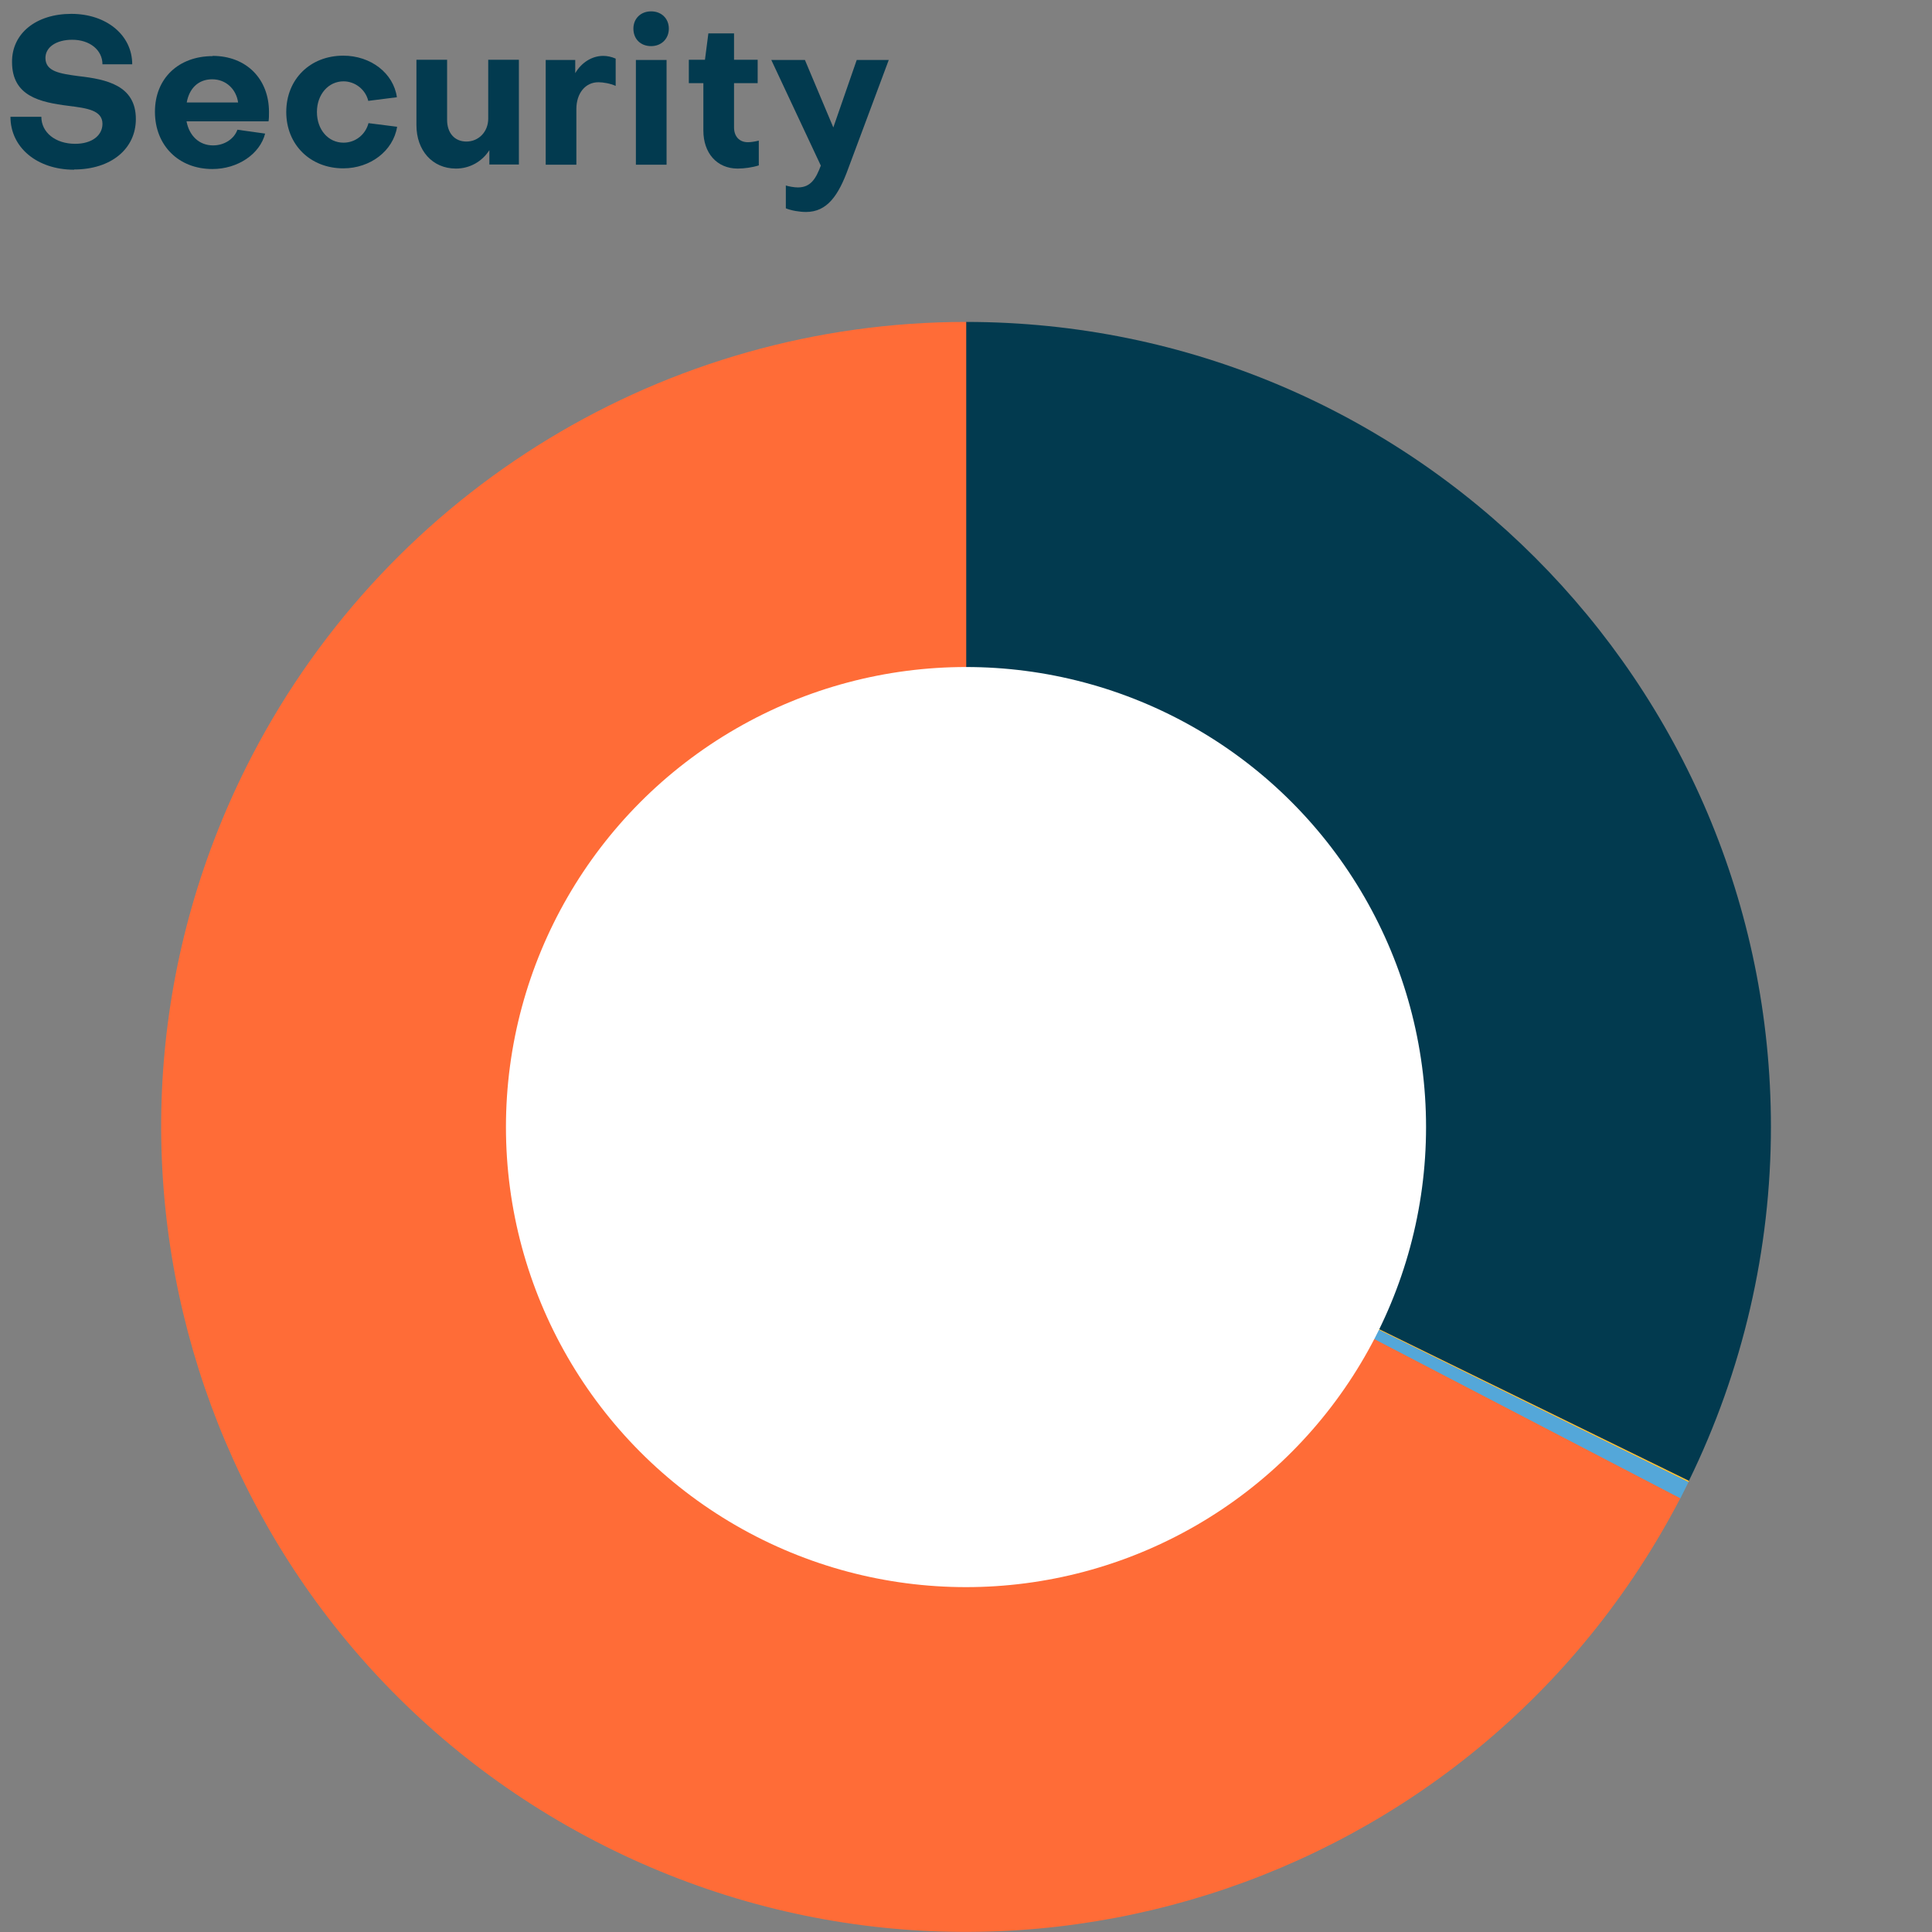 ﻿<?xml version="1.0" encoding="utf-8"?>
<svg id="Laag_1" xmlns="http://www.w3.org/2000/svg" version="1.1" viewBox="0 0 85.04 85.04" width="85" height="85" preserveAspectRatio="xMidYMid">
  <rect x="0" y="0" width="85.04" height="85.04" fill="#808080" stroke="none"/>
  <!-- Generator: Adobe Illustrator 29.2.1, SVG Export Plug-In . SVG Version: 2.1.0 Build 116)  -->
  <g>
    <path d="M42.52,14.17c19.57,0,35.43,15.86,35.43,35.43,0,5.4-1.24,10.73-3.61,15.58l-31.82-15.58V14.17Z" fill="#023a4f" fill-rule="evenodd" />
    <path d="M74.34,65.19s-.02.03-.02.05l-31.79-15.63,31.82,15.58Z" fill="#fdc32d" fill-rule="evenodd" />
    <path d="M74.32,65.24c-.12.24-.24.48-.36.72l-31.43-16.35,31.79,15.63Z" fill="#54a7d9" fill-rule="evenodd" />
    <path d="M73.96,65.95c-9.03,17.36-30.42,24.11-47.78,15.08-17.36-9.03-24.11-30.42-15.08-47.78,6.1-11.72,18.22-19.08,31.43-19.08v35.43s31.43,16.35,31.43,16.35Z" fill="#ff6c37" fill-rule="evenodd" />
  </g>
  <g>
    <rect y=".57" width="85.02" height="12.76" fill="none" />
    <path d="M3.26,7.47c-1.63,0-2.8-.98-2.8-2.33h1.36c0,.69.62,1.19,1.49,1.19.74,0,1.2-.37,1.2-.88,0-.6-.69-.69-1.49-.79-1.27-.16-2.49-.43-2.49-1.93C.52,1.47,1.59.61,3.14.61s2.68.94,2.68,2.22h-1.31c0-.63-.56-1.08-1.33-1.08-.71,0-1.18.33-1.18.8,0,.6.64.69,1.45.8,1.24.14,2.53.41,2.53,1.89,0,1.31-1.09,2.22-2.72,2.22Z" fill="#023a4f" />
    <path d="M9.36,2.46c1.48,0,2.48,1.01,2.48,2.47,0,.12,0,.31-.02.41h-3.61c.12.64.56,1.06,1.17,1.06.5,0,.93-.29,1.07-.69l1.22.17c-.23.9-1.2,1.56-2.32,1.56-1.49,0-2.53-1.04-2.53-2.52s1.05-2.45,2.54-2.45ZM10.48,4.51c-.08-.58-.53-1.02-1.14-1.02s-1.01.4-1.12,1.02h2.27Z" fill="#023a4f" />
    <path d="M17.47,4.28l-1.26.16c-.12-.5-.58-.86-1.09-.86-.66,0-1.17.57-1.17,1.35s.5,1.35,1.17,1.35c.53,0,.97-.36,1.1-.86l1.26.16c-.17,1.06-1.18,1.83-2.37,1.83-1.45,0-2.51-1.04-2.51-2.48s1.05-2.48,2.51-2.48c1.21,0,2.21.77,2.36,1.83Z" fill="#023a4f" />
    <path d="M21.54,7.24v-.63c-.32.5-.86.81-1.47.81-1.04,0-1.74-.8-1.74-1.91v-2.88h1.35v2.65c0,.56.32.95.85.95s.96-.42.96-1.01v-2.59h1.35v4.61h-1.31Z" fill="#023a4f" />
    <path d="M25.32,2.64v.58c.27-.46.73-.76,1.23-.76.18,0,.37.04.55.12v1.2c-.25-.11-.56-.16-.76-.16-.58,0-.97.49-.97,1.18v2.45h-1.35V2.64h1.3Z" fill="#023a4f" />
    <path d="M27.88,1.26c0-.44.32-.76.78-.76s.78.32.78.76-.32.77-.78.77-.78-.31-.78-.77ZM29.34,2.64v4.61h-1.35V2.64h1.35Z" fill="#023a4f" />
    <path d="M30.97,3.66h-.65v-1.03h.71l.15-1.16h1.13v1.16h1.04v1.03h-1.04v1.95c0,.39.23.65.61.65.13,0,.32-.03.48-.07v1.09c-.28.09-.64.14-.93.14-.92,0-1.51-.69-1.51-1.67v-2.09Z" fill="#023a4f" />
    <path d="M34.57,8.16c.16.05.39.09.55.09.58,0,.8-.41,1.01-.96l-2.18-4.65h1.48l1.25,2.97,1.03-2.97h1.41l-1.78,4.77c-.43,1.19-.93,1.92-1.86,1.92-.29,0-.64-.06-.89-.16v-1Z" fill="#023a4f" />
  </g>
  <circle cx="42.52" cy="49.61" r="20.25" fill="#fff" />
</svg>